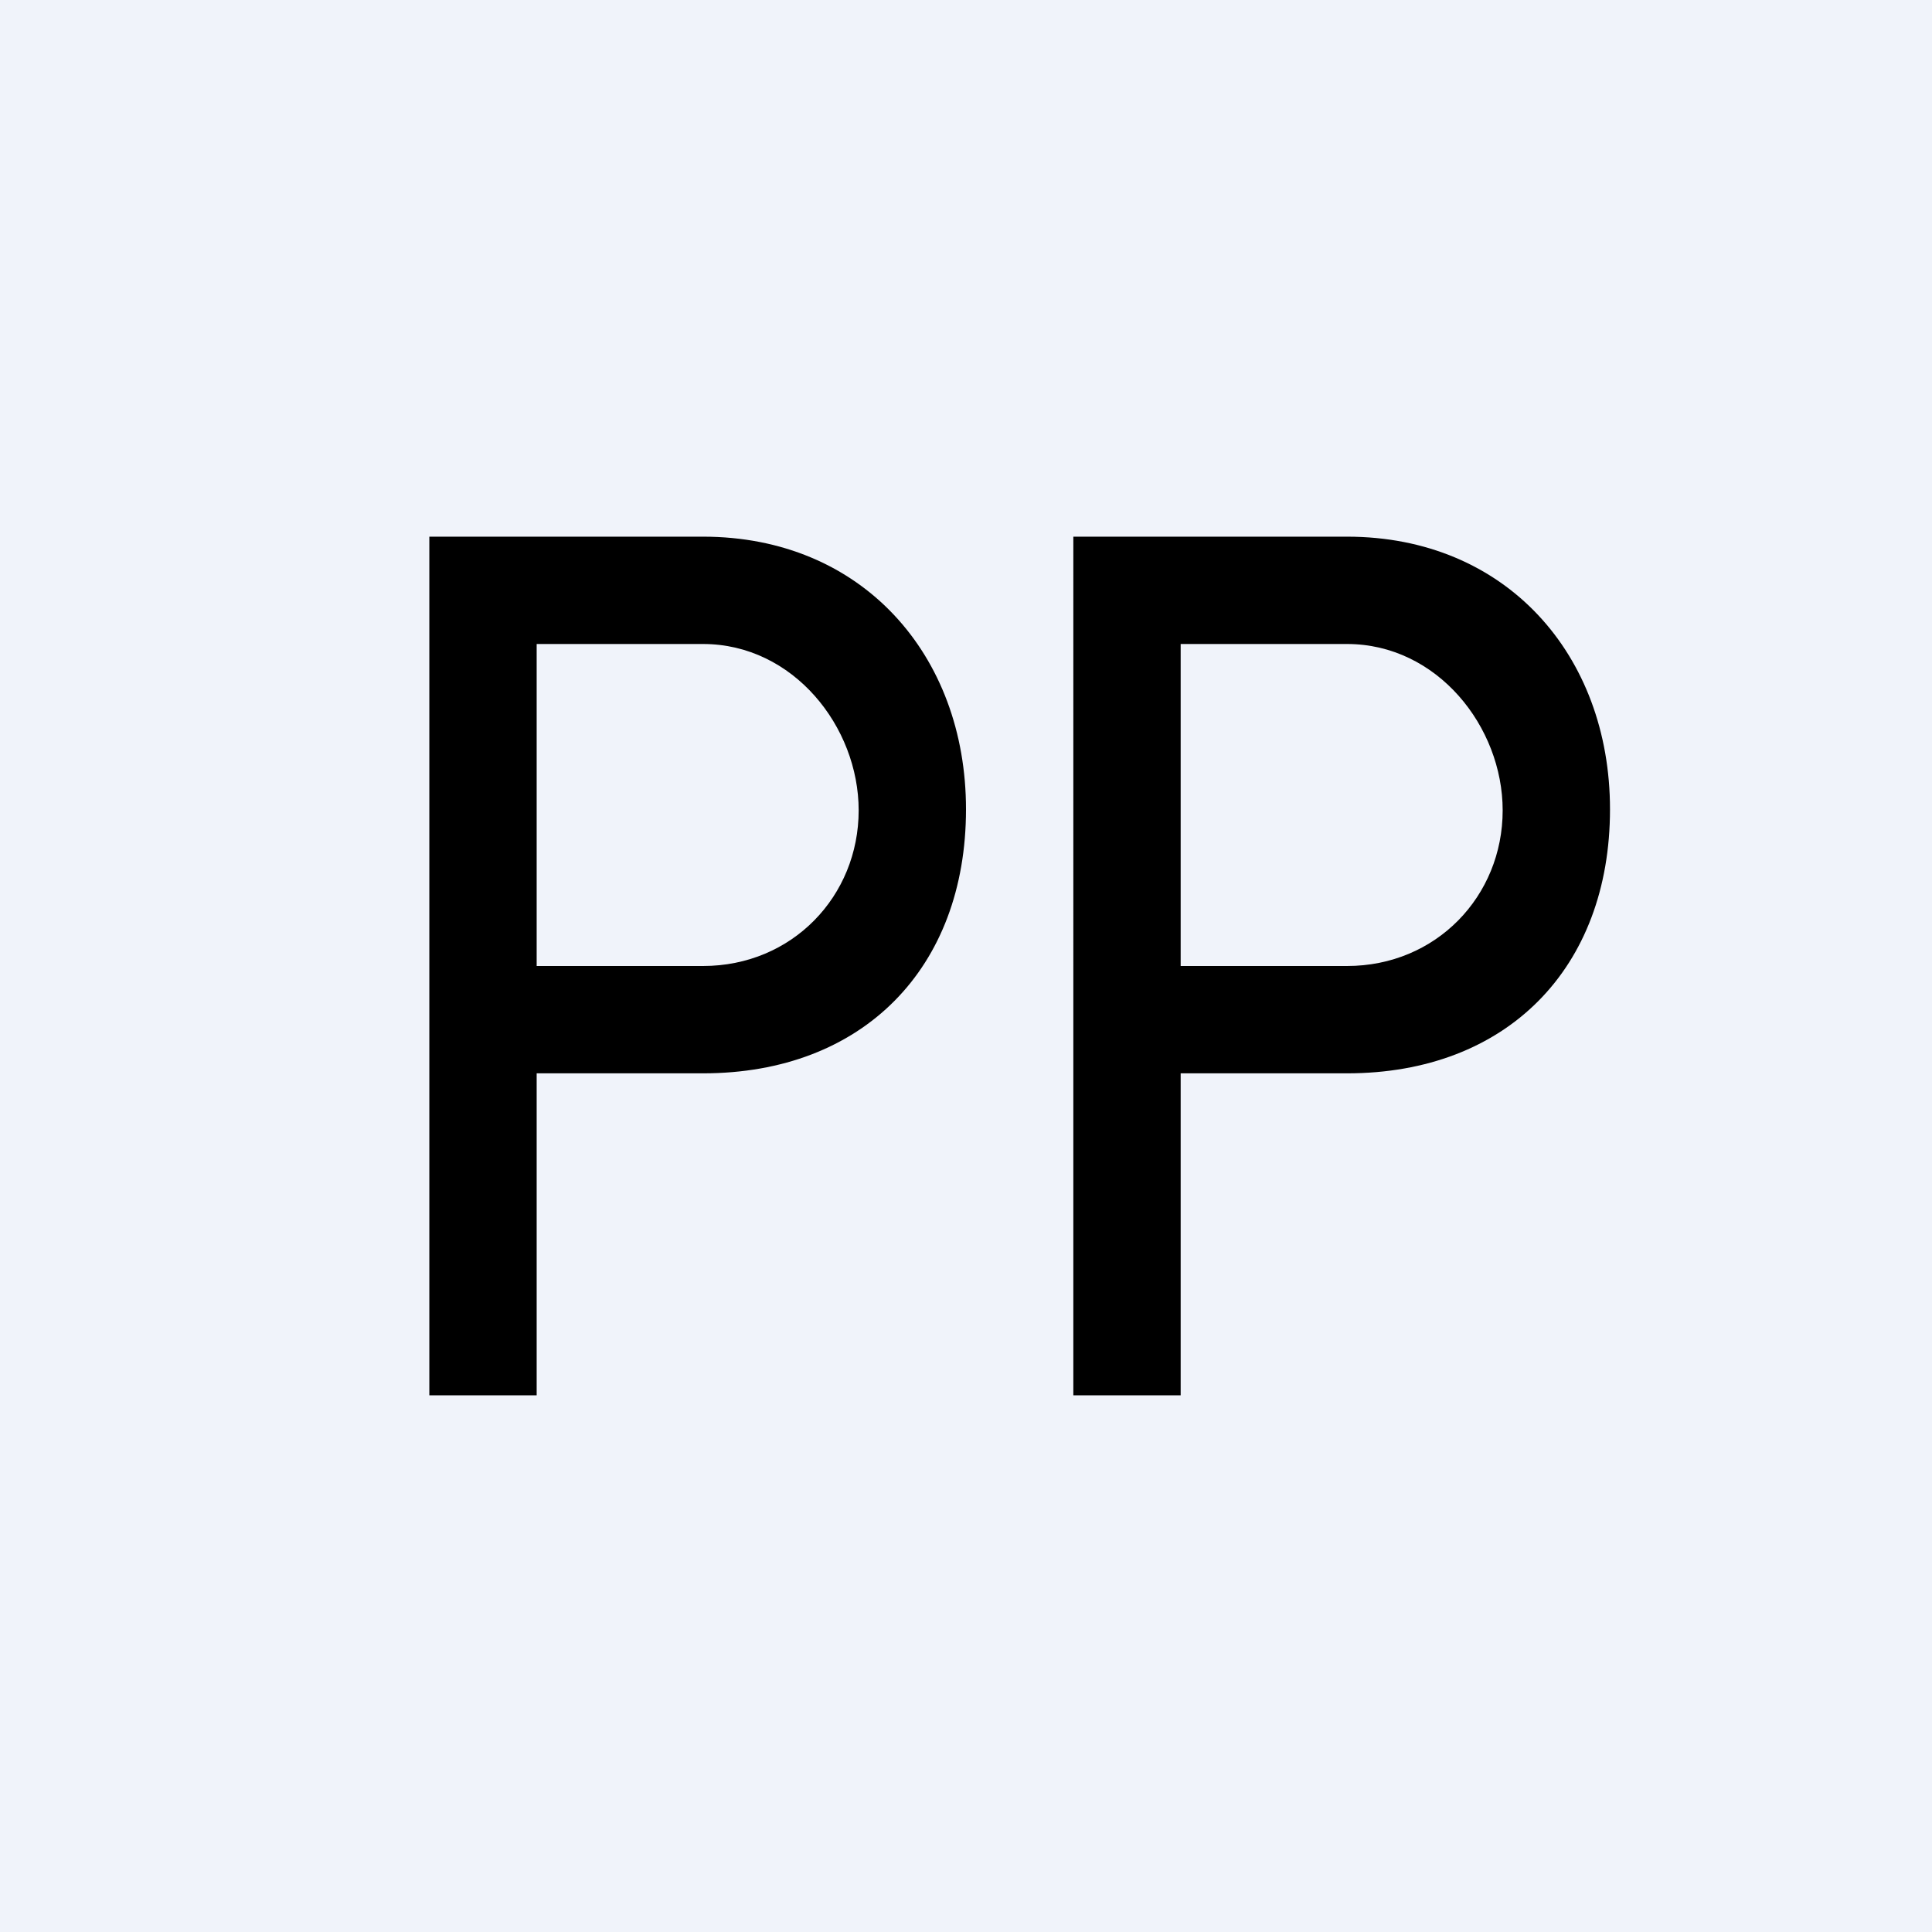 <!-- by TradingView --><svg width="18" height="18" viewBox="0 0 18 18" xmlns="http://www.w3.org/2000/svg"><path fill="#F0F3FA" d="M0 0h18v18H0z"/><path d="M6.55 10H4.8V9h1.75C7.38 9 8 8.35 8 7.55 8 6.77 7.39 6 6.55 6H5v7H4V5h2.55C8.03 5 9 6.1 9 7.54 9 9.02 8.04 10 6.55 10ZM12.55 10H10.8V9h1.75C13.38 9 14 8.35 14 7.55 14 6.77 13.39 6 12.55 6H11v7h-1V5h2.55C14.03 5 15 6.1 15 7.54c0 1.48-.96 2.46-2.45 2.46Z"/></svg>